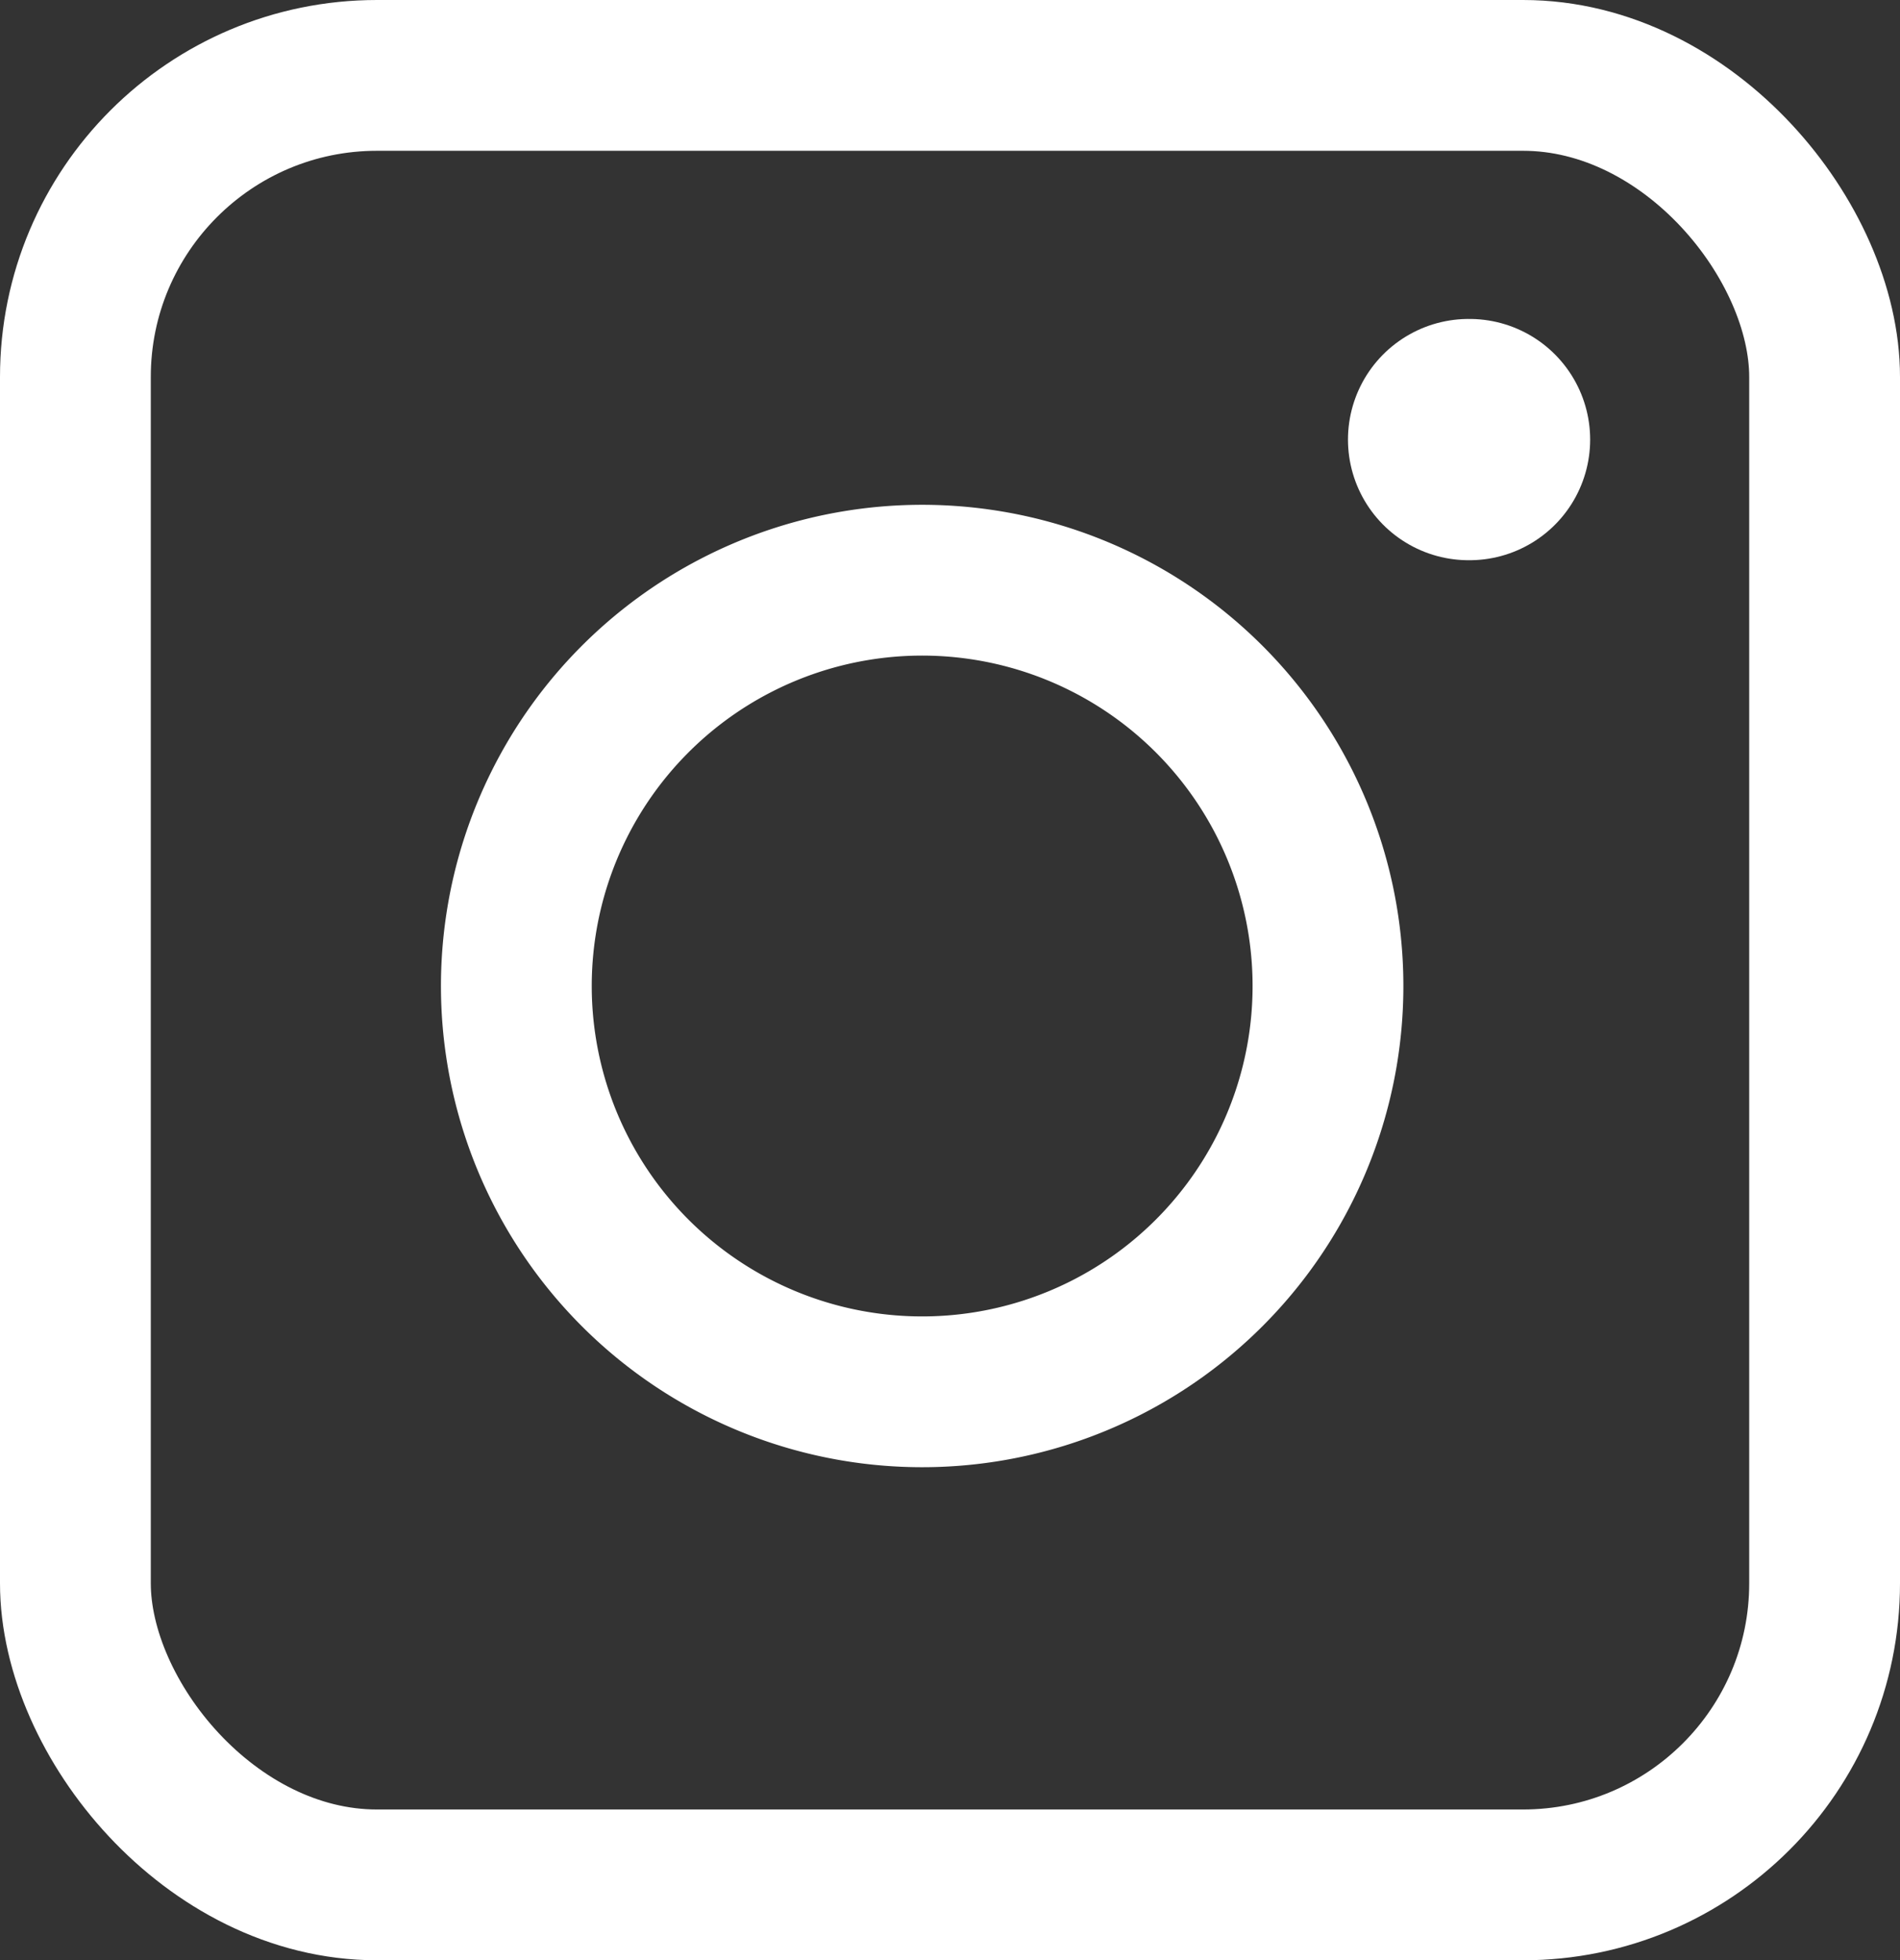 <svg xmlns="http://www.w3.org/2000/svg" width="31.5" height="32.5" viewBox="0 0 31.5 32.5"><rect x="0" y="0" width="31.5" height="32.5" fill="#333333" stroke="none"/><g id="IG1" transform="translate(-1.512 -.512)" fill="none" stroke="#fff" stroke-linecap="round" stroke-linejoin="round"><rect id="Rectangle_63" data-name="Rectangle 63" width="29" height="30" rx="5" transform="translate(2.762 1.762)" stroke-width="2.5"/><path id="Path_17" data-name="Path 17" d="M23.456 15.874a6.728 6.728 0 1 1-5.669-5.67 6.728 6.728 0 0 1 5.669 5.67z" stroke-width="2.5"/><path id="Line_20" data-name="Line 20" stroke-width="4" d="M25.86 7.8h.015"/></g></svg>